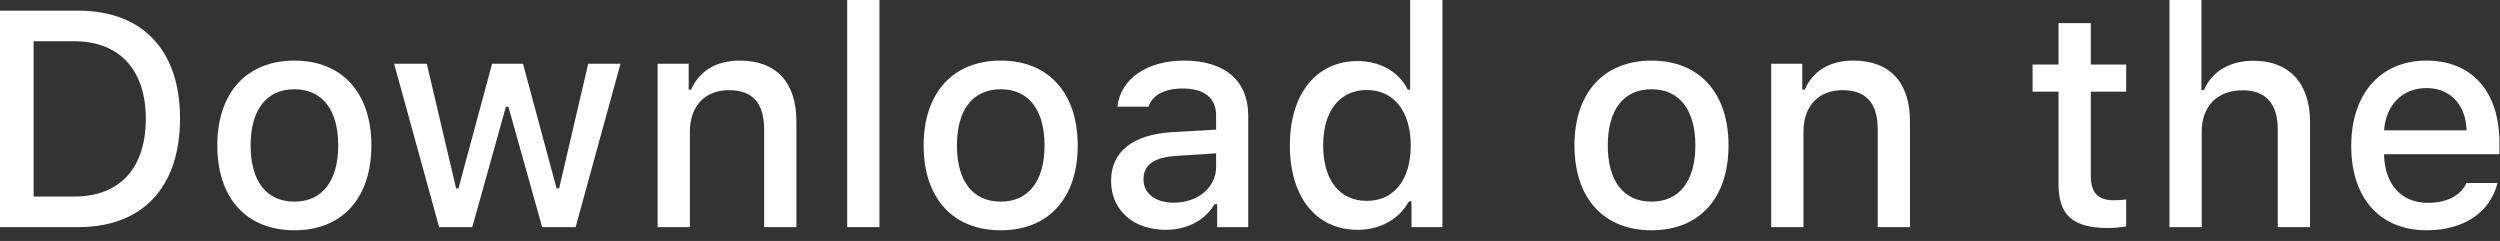 <?xml version="1.0" encoding="utf-8"?>
<svg xmlns="http://www.w3.org/2000/svg" fill="none" height="100%" overflow="visible" preserveAspectRatio="none" style="display: block;" viewBox="0 0 83 8" width="100%">
<rect x="0" y="0" width="83" height="8" fill="#333333" stroke="none"/>
<g id="Download on the">
<path d="M0 0.354V7.54H2.595C4.736 7.54 5.977 6.221 5.977 3.925C5.977 1.663 4.726 0.354 2.595 0.354H0ZM1.116 1.37H2.47C3.959 1.37 4.841 2.316 4.841 3.94C4.841 5.588 3.974 6.524 2.47 6.524H1.116V1.37Z" fill="white"/>
<path d="M9.775 7.645C11.358 7.645 12.33 6.584 12.33 4.826C12.33 3.078 11.354 2.012 9.775 2.012C8.191 2.012 7.215 3.078 7.215 4.826C7.215 6.584 8.186 7.645 9.775 7.645ZM9.775 6.694C8.843 6.694 8.32 6.011 8.32 4.826C8.32 3.651 8.843 2.963 9.775 2.963C10.701 2.963 11.229 3.651 11.229 4.826C11.229 6.006 10.701 6.694 9.775 6.694Z" fill="white"/>
<path d="M20.6 2.117H19.529L18.563 6.255H18.479L17.363 2.117H16.337L15.221 6.255H15.142L14.17 2.117H13.085L14.579 7.54H15.68L16.795 3.546H16.88L18 7.54H19.111L20.6 2.117Z" fill="white"/>
<path d="M21.833 7.54H22.904V4.368C22.904 3.521 23.407 2.993 24.199 2.993C24.991 2.993 25.369 3.427 25.369 4.298V7.54H26.44V4.029C26.44 2.739 25.773 2.012 24.563 2.012C23.746 2.012 23.208 2.376 22.944 2.978H22.864V2.117H21.833V7.54Z" fill="white"/>
<path d="M28.127 7.54H29.198V0H28.127V7.54Z" fill="white"/>
<path d="M33.225 7.645C34.809 7.645 35.78 6.584 35.78 4.826C35.78 3.078 34.803 2.012 33.225 2.012C31.641 2.012 30.665 3.078 30.665 4.826C30.665 6.584 31.636 7.645 33.225 7.645ZM33.225 6.694C32.293 6.694 31.77 6.011 31.77 4.826C31.77 3.651 32.293 2.963 33.225 2.963C34.151 2.963 34.679 3.651 34.679 4.826C34.679 6.006 34.151 6.694 33.225 6.694Z" fill="white"/>
<path d="M38.97 6.729C38.388 6.729 37.964 6.445 37.964 5.957C37.964 5.479 38.303 5.225 39.05 5.175L40.375 5.09V5.543C40.375 6.216 39.777 6.729 38.97 6.729ZM38.696 7.63C39.408 7.63 40.001 7.321 40.325 6.778H40.41V7.54H41.441V3.835C41.441 2.689 40.673 2.012 39.314 2.012C38.084 2.012 37.207 2.61 37.097 3.541H38.133C38.253 3.158 38.666 2.938 39.264 2.938C39.996 2.938 40.375 3.262 40.375 3.835V4.303L38.905 4.388C37.615 4.467 36.888 5.03 36.888 6.006C36.888 6.998 37.65 7.63 38.696 7.63Z" fill="white"/>
<path d="M45.074 7.63C45.821 7.63 46.454 7.276 46.778 6.684H46.862V7.54H47.888V0H46.817V2.978H46.738C46.444 2.381 45.816 2.027 45.074 2.027C43.705 2.027 42.823 3.113 42.823 4.826C42.823 6.544 43.695 7.63 45.074 7.63ZM45.378 2.988C46.275 2.988 46.837 3.7 46.837 4.831C46.837 5.967 46.279 6.669 45.378 6.669C44.472 6.669 43.929 5.977 43.929 4.826C43.929 3.686 44.477 2.988 45.378 2.988Z" fill="white"/>
<path d="M54.832 7.645C56.416 7.645 57.387 6.584 57.387 4.826C57.387 3.078 56.411 2.012 54.832 2.012C53.248 2.012 52.272 3.078 52.272 4.826C52.272 6.584 53.243 7.645 54.832 7.645ZM54.832 6.694C53.901 6.694 53.378 6.011 53.378 4.826C53.378 3.651 53.901 2.963 54.832 2.963C55.758 2.963 56.286 3.651 56.286 4.826C56.286 6.006 55.758 6.694 54.832 6.694Z" fill="white"/>
<path d="M58.804 7.54H59.875V4.368C59.875 3.521 60.378 2.993 61.17 2.993C61.962 2.993 62.34 3.427 62.34 4.298V7.54H63.411V4.029C63.411 2.739 62.744 2.012 61.534 2.012C60.717 2.012 60.179 2.376 59.915 2.978H59.835V2.117H58.804V7.54Z" fill="white"/>
<path d="M68.343 0.767V2.142H67.481V3.043H68.343V6.106C68.343 7.152 68.816 7.57 70.007 7.57C70.216 7.57 70.415 7.545 70.589 7.516V6.624C70.44 6.639 70.345 6.649 70.181 6.649C69.648 6.649 69.414 6.4 69.414 5.832V3.043H70.589V2.142H69.414V0.767H68.343Z" fill="white"/>
<path d="M72.026 7.54H73.097V4.373C73.097 3.551 73.585 2.998 74.462 2.998C75.219 2.998 75.622 3.437 75.622 4.303V7.54H76.693V4.039C76.693 2.749 75.981 2.017 74.826 2.017C74.009 2.017 73.436 2.381 73.172 2.988H73.087V0H72.026V7.54Z" fill="white"/>
<path d="M80.556 2.924C81.348 2.924 81.866 3.476 81.891 4.328H79.152C79.211 3.481 79.764 2.924 80.556 2.924ZM81.886 6.076C81.687 6.5 81.243 6.734 80.596 6.734C79.739 6.734 79.186 6.131 79.152 5.18V5.12H82.982V4.746C82.982 3.043 82.07 2.012 80.561 2.012C79.032 2.012 78.061 3.113 78.061 4.846C78.061 6.579 79.012 7.645 80.566 7.645C81.806 7.645 82.673 7.047 82.917 6.076H81.886Z" fill="white"/>
</g>
</svg>